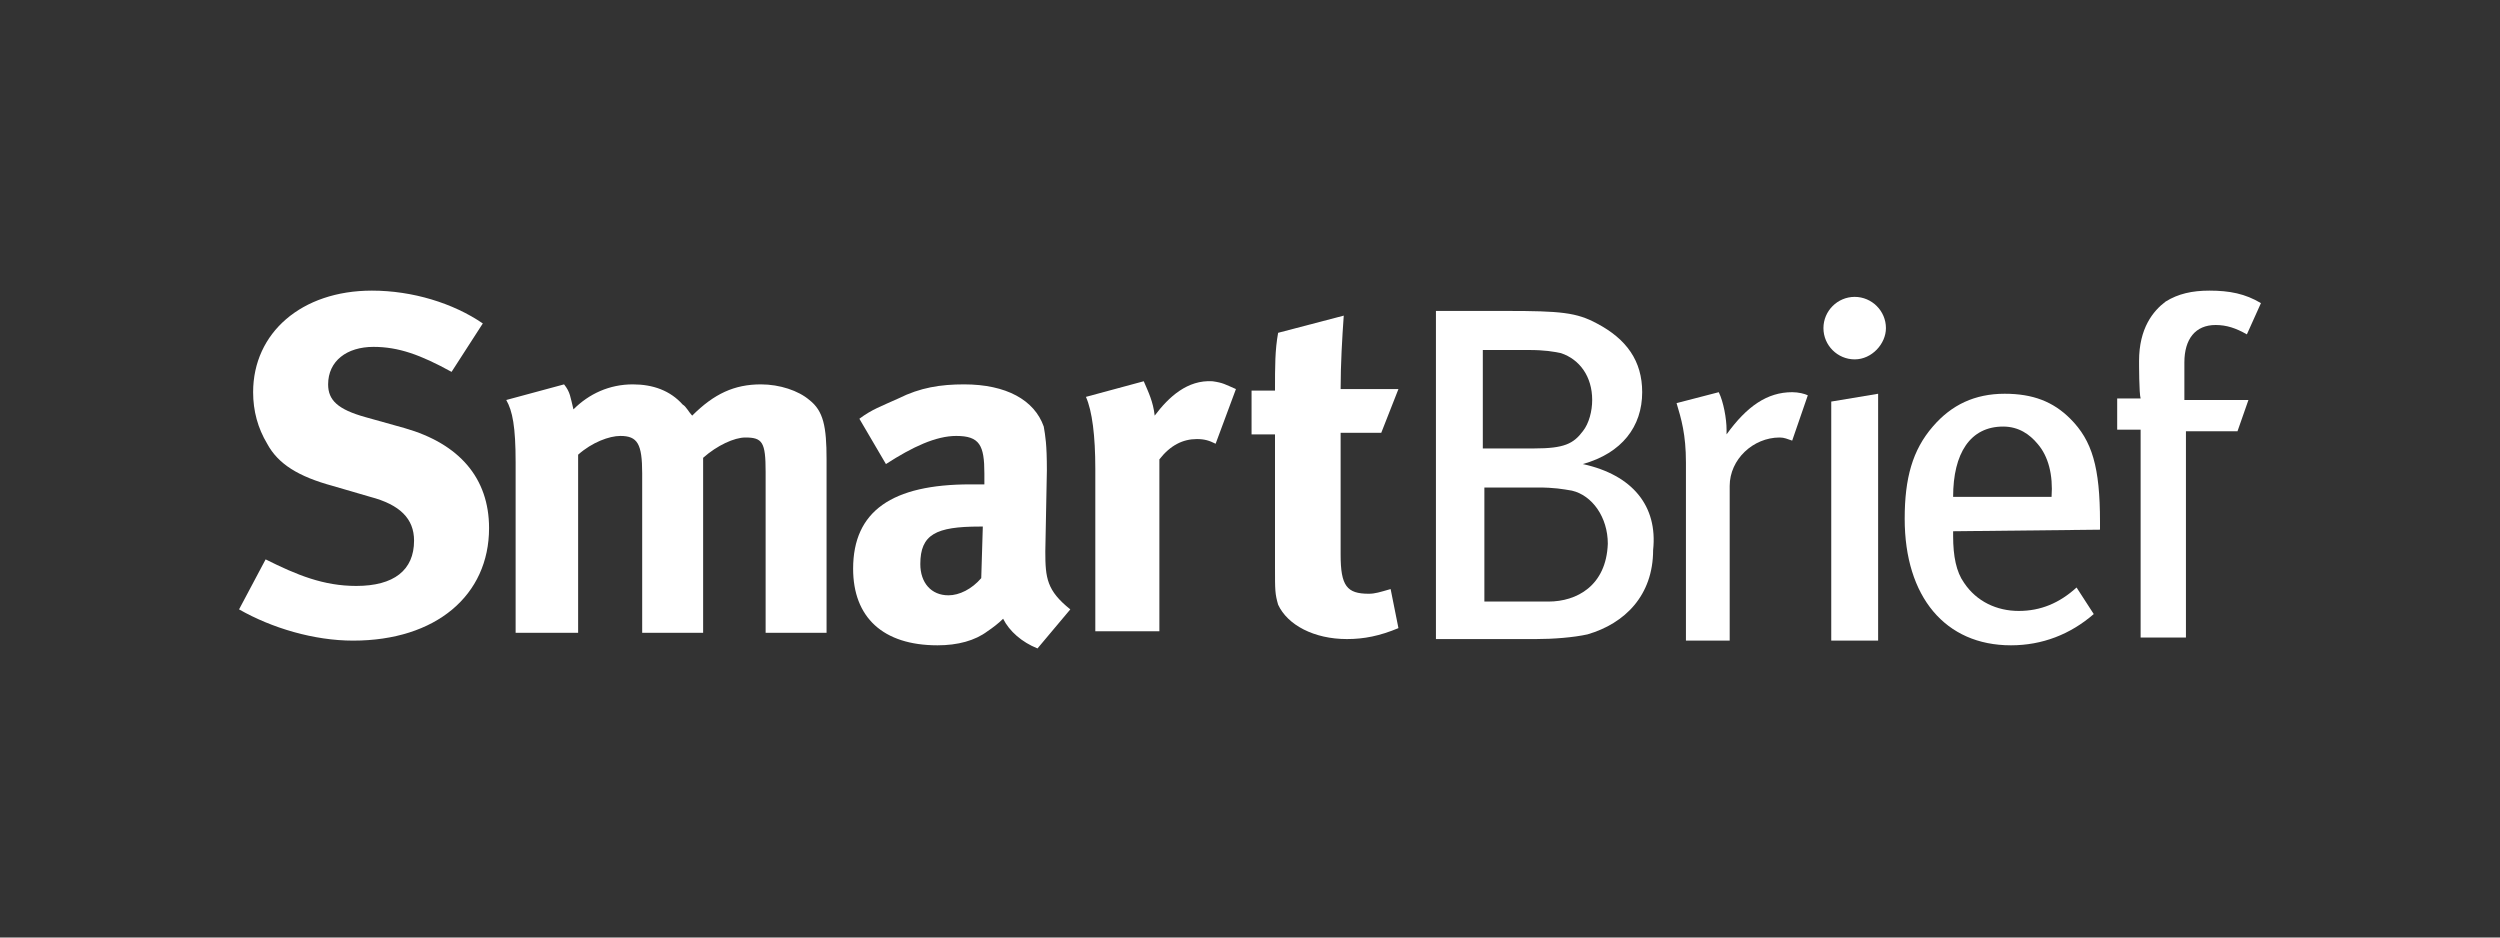 <?xml version="1.0" encoding="UTF-8"?> <svg xmlns="http://www.w3.org/2000/svg" xmlns:xlink="http://www.w3.org/1999/xlink" version="1.1" id="Layer_1" x="0px" y="0px" viewBox="0 0 160 60" style="enable-background:new 0 0 160 60;" xml:space="preserve"><rect x="0" y="0" width="160" height="60" fill="#333333" stroke="none"/> <style type="text/css"> .st0{fill:#FFFFFF;} </style> <g> <path class="st0" d="M77.8,28.4c-0.4-0.2-0.7-0.3-1.2-0.3c-0.9,0-1.7,0.4-2.4,1.3v11h-4.1V30c0-2.1-0.2-3.7-0.6-4.6l3.7-1 c0.3,0.7,0.6,1.3,0.7,2.2c0.9-1.2,2.1-2.3,3.7-2.2c0.7,0.1,0.8,0.2,1.5,0.5L77.8,28.4z"></path> <path class="st0" d="M22.6,41c5.3,0,8.7-2.9,8.7-7.2c0-3.2-1.9-5.4-5.4-6.4l-2.5-0.7c-1.8-0.5-2.4-1.1-2.4-2.1 c0-1.5,1.2-2.4,2.9-2.4c1.6,0,3,0.5,5,1.6l2-3.1c-1.9-1.3-4.5-2.1-7.1-2.1c-4.5,0-7.6,2.7-7.6,6.5c0,1.2,0.3,2.3,0.9,3.3 c0.7,1.3,2,2.1,4.2,2.7l2.4,0.7c1.9,0.5,2.8,1.4,2.8,2.8c0,1.9-1.3,2.9-3.7,2.9c-2.1,0-3.8-0.7-5.8-1.7L15.3,39 C17.4,40.2,20.1,41,22.6,41"></path> <path class="st0" d="M52.9,40.5V29.4c0-2.1-0.2-3.1-1.1-3.8c-0.7-0.6-1.9-1-3.1-1c-1.7,0-3,0.6-4.4,2c-0.2-0.2-0.4-0.6-0.6-0.7 c-0.8-0.9-1.9-1.3-3.2-1.3c-1.5,0-2.8,0.6-3.8,1.6c-0.2-0.8-0.2-1.1-0.6-1.6l-3.7,1c0.4,0.7,0.6,1.7,0.6,4v10.9h4V29.1 c0.9-0.8,2-1.2,2.7-1.2c1.1,0,1.4,0.5,1.4,2.4v10.2H45V29.3c0.9-0.8,2-1.3,2.7-1.3c1.1,0,1.3,0.3,1.3,2.2v10.3L52.9,40.5L52.9,40.5 z"></path> <path class="st0" d="M66.9,35.3l0.1-5.2c0-1.7-0.1-2.2-0.2-2.8c-0.6-1.7-2.4-2.7-5.1-2.7c-1.5,0-2.8,0.2-4.2,0.9 c-1.1,0.5-1.7,0.7-2.5,1.3l1.7,2.9c1.7-1.1,3.2-1.8,4.5-1.8c1.5,0,1.8,0.6,1.8,2.4V31c-0.3,0-0.6,0-0.9,0c-5,0-7.5,1.7-7.5,5.4 c0,3.1,1.9,4.9,5.4,4.9c1.3,0,2.4-0.3,3.2-0.9c0.3-0.2,0.7-0.5,1-0.8c0.4,0.8,1.2,1.5,2.2,1.9l2.1-2.5C67,37.8,66.9,37,66.9,35.3z M62.8,37c-0.6,0.7-1.4,1.1-2.1,1.1c-1.1,0-1.8-0.8-1.8-2c0-1.9,1-2.4,3.8-2.4h0.2L62.8,37z"></path> <path class="st0" d="M86.2,40.9c1.1,0,2.1-0.2,3.3-0.7L89,37.7C88.3,37.9,88,38,87.6,38c-1.4,0-1.8-0.5-1.8-2.5v-7.8h2.6l1.1-2.8 h-3.7c0-1.6,0.1-3.3,0.2-4.7l-4.2,1.1c-0.2,1.1-0.2,2.1-0.2,3.7h-1.5v2.8h1.5v8.5c0,1.5,0,1.7,0.2,2.4C82.4,40,84.1,40.9,86.2,40.9 "></path> <path class="st0" d="M115.7,25.3c-0.2-0.1-0.6-0.2-1-0.2c-1.6,0-2.9,0.9-4.2,2.7v-0.3c0-0.7-0.2-1.8-0.5-2.4l-2.7,0.7 c0.3,1,0.6,2,0.6,3.8V41h2.8v-9.9c0-1.7,1.5-3.1,3.2-3.1c0.3,0,0.5,0.1,0.8,0.2L115.7,25.3z"></path> <path class="st0" d="M118.7,23c-1.1,0-2-0.9-2-2c0-1.1,0.9-2,2-2c1.1,0,2,0.9,2,2C120.7,22,119.8,23,118.7,23"></path> <polygon class="st0" points="117.2,41 117.2,25.7 120.2,25.2 120.2,41 "></polygon> <path class="st0" d="M134.4,33.9v-0.5c0-3.5-0.5-5.2-1.9-6.6c-1.1-1.1-2.4-1.6-4.2-1.6c-1.9,0-3.4,0.7-4.6,2.1 c-1.3,1.5-1.8,3.3-1.8,5.9c0,5,2.6,8.1,6.8,8.1c2,0,3.8-0.7,5.3-2l-1.1-1.7c-1.1,1-2.3,1.5-3.7,1.5s-2.7-0.6-3.5-1.8 c-0.5-0.7-0.7-1.7-0.7-3V34L134.4,33.9L134.4,33.9z M128.2,27.3c1,0,1.7,0.5,2.2,1.1c0.7,0.8,1,2,0.9,3.4H125 C125,29,126.1,27.3,128.2,27.3z"></path> <path class="st0" d="M144.7,19.4c-1-0.6-2-0.8-3.3-0.8c-1.1,0-2,0.2-2.8,0.7c-0.8,0.6-1.7,1.7-1.7,3.8c0,0.2,0,2.1,0.1,2.4h-1.5v2 h1.5v13.3h2.9V27.6h3.3l0.7-2h-4.1v-2.4c0-1.5,0.7-2.4,2-2.4c0.7,0,1.3,0.2,2,0.6L144.7,19.4z"></path> <path class="st0" d="M101.3,29.7c2.5-0.7,3.8-2.4,3.8-4.6c0-2-1-3.4-2.9-4.4c-1.3-0.7-2.3-0.8-5.8-0.8h-4.5v21h6.4 c1.1,0,2.4-0.1,3.3-0.3c2.4-0.7,4.2-2.5,4.2-5.4C106.1,32.4,104.5,30.4,101.3,29.7z M94.9,22.4h2.9c1.1,0,1.6,0.1,2.1,0.2 c1.2,0.4,2,1.5,2,3c0,0.7-0.2,1.5-0.6,2c-0.6,0.8-1.2,1.1-3.1,1.1h-3.3V22.4z M99.1,38.5H95v-7.3h3.4c1.1,0,1.6,0.1,2.2,0.2 c1.3,0.3,2.3,1.7,2.3,3.4C102.8,37.5,100.9,38.5,99.1,38.5z"></path> </g> </svg> 